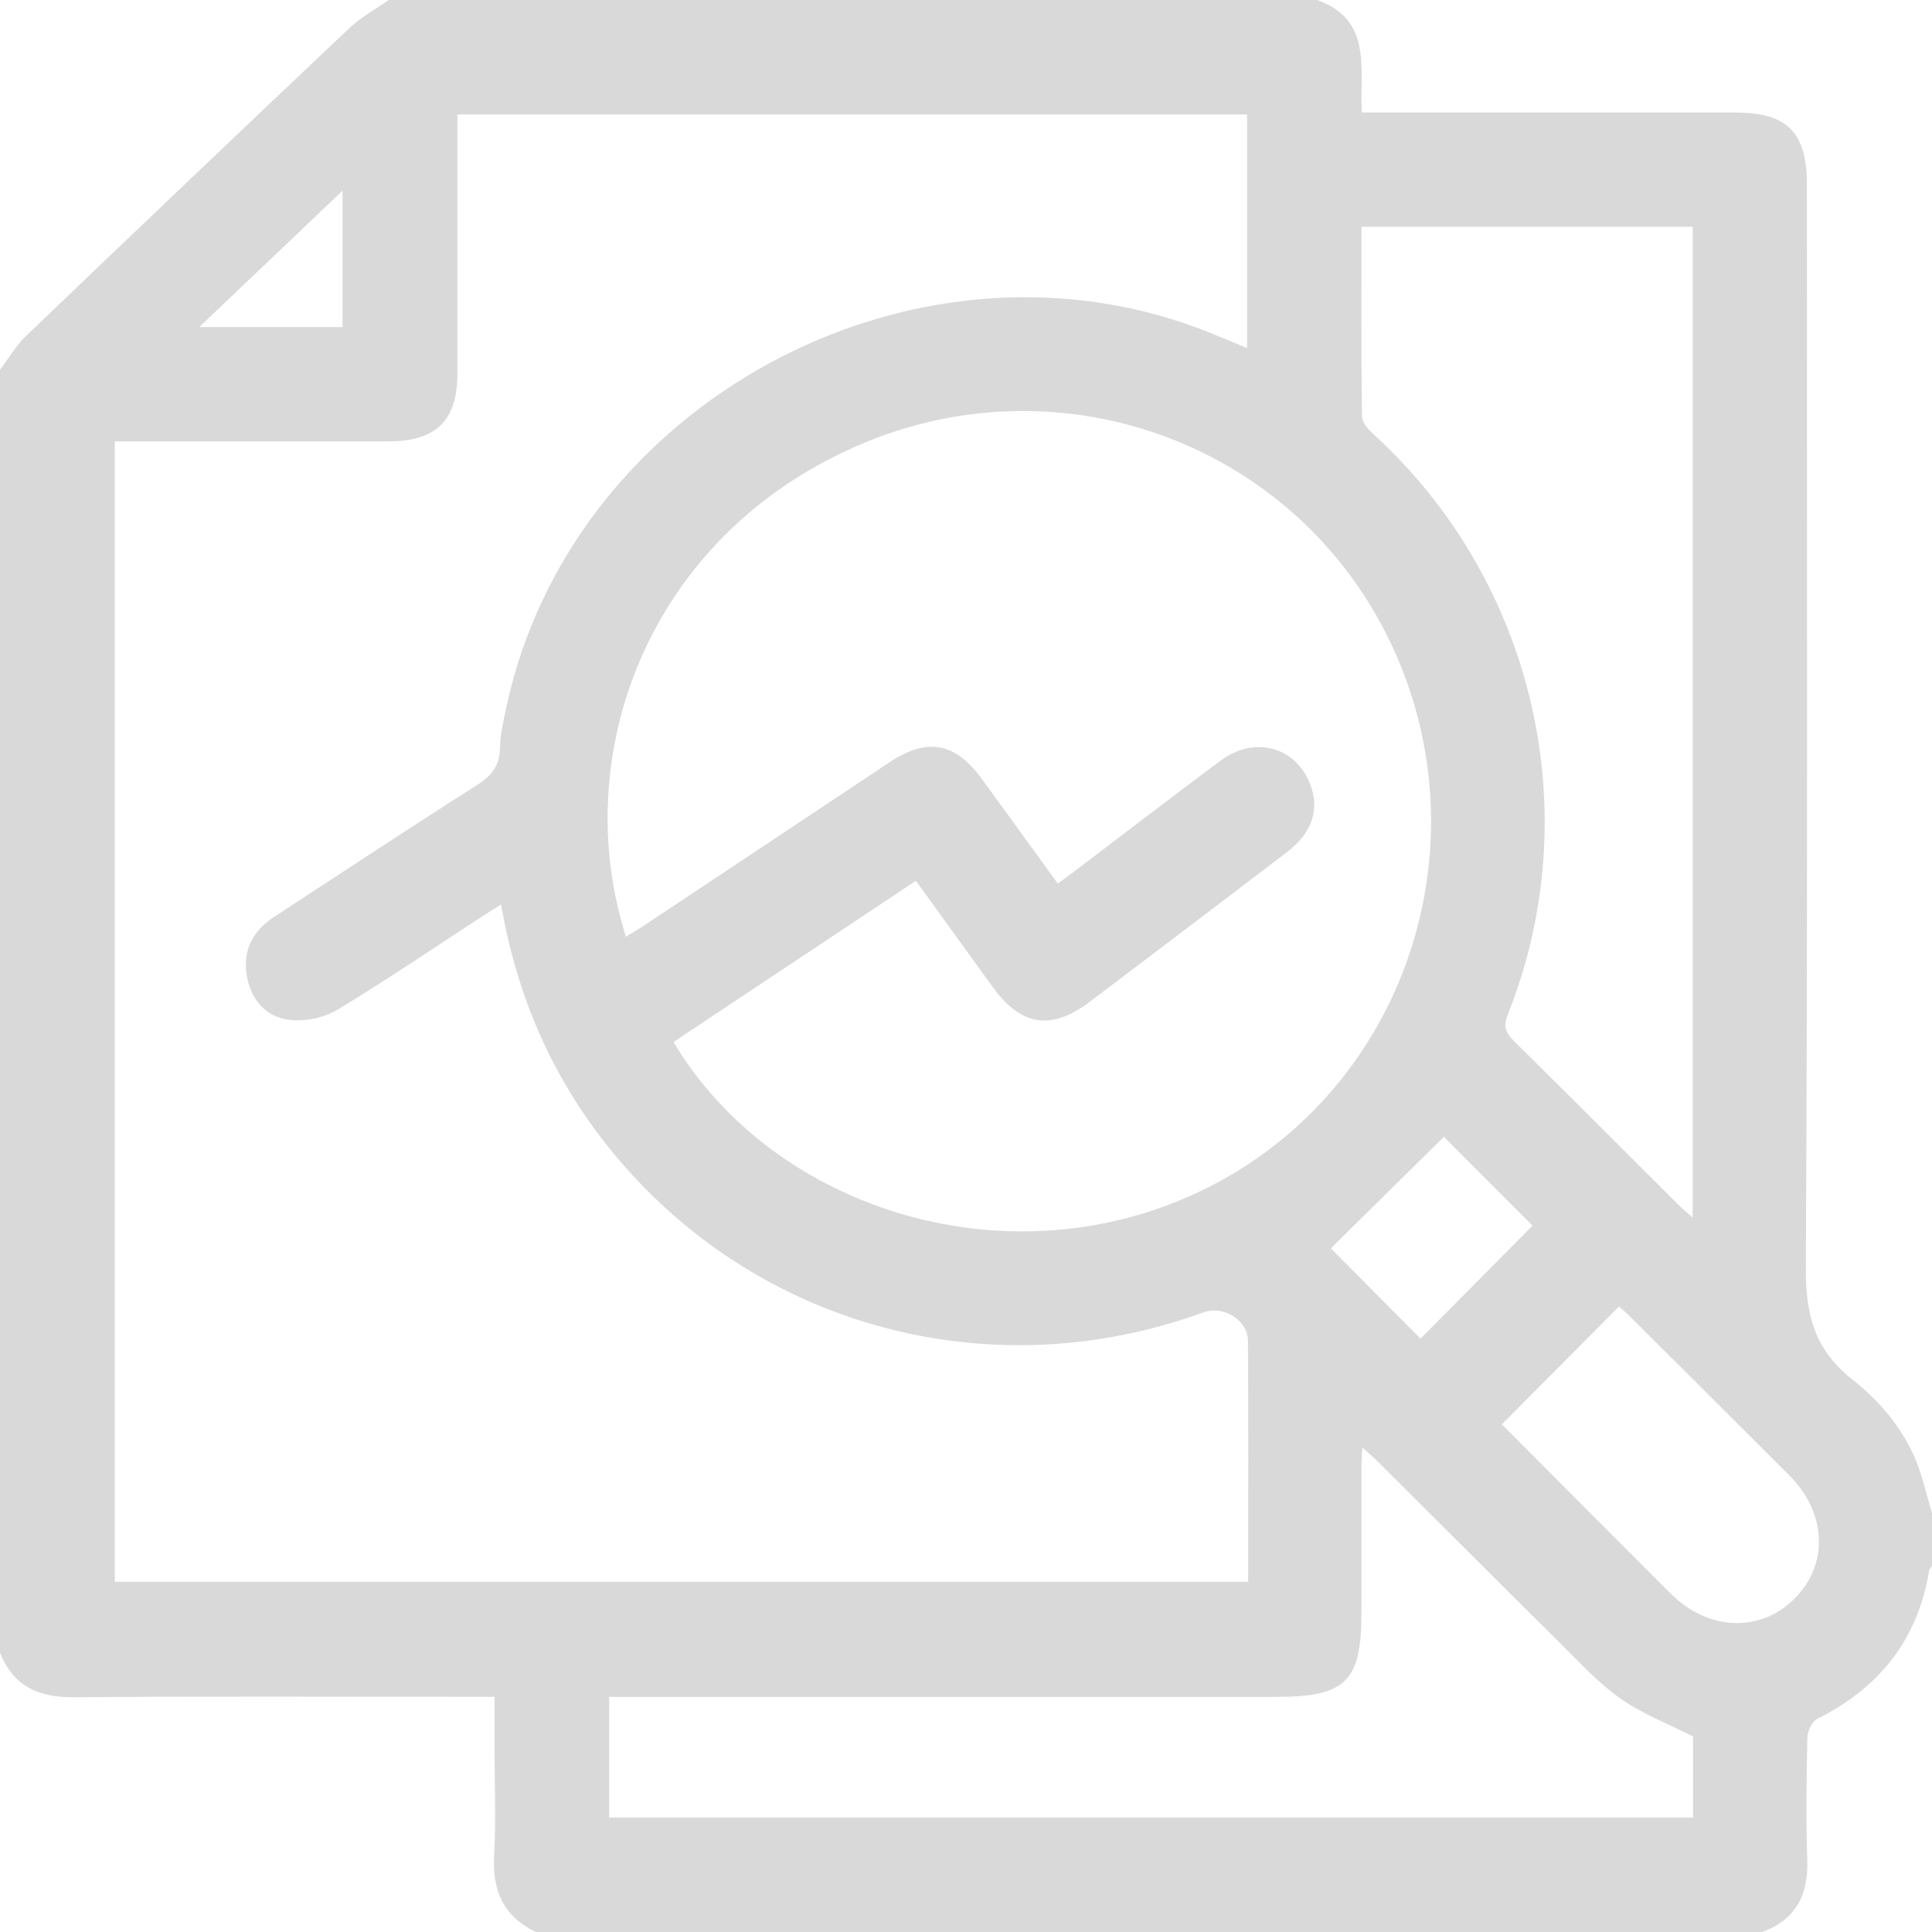 <svg xmlns="http://www.w3.org/2000/svg" width="53" height="53" viewBox="0 0 53 53" fill="none"><path d="M0 45.34C0 33.608 0 21.876 0 10.145C0.236 9.834 0.435 9.485 0.713 9.218C3.661 6.393 6.619 3.575 9.586 0.77C9.904 0.47 10.301 0.255 10.662 0C19.151 0 27.639 0 36.128 0C37.667 0.541 37.293 1.9 37.358 3.087C37.629 3.087 37.833 3.087 38.035 3.087C41.226 3.087 44.415 3.087 47.606 3.087C49.028 3.087 49.568 3.629 49.568 5.056C49.568 14.97 49.592 24.886 49.539 34.801C49.533 36.068 49.786 37.029 50.801 37.831C51.699 38.54 52.413 39.437 52.738 40.579C52.826 40.889 52.913 41.199 53 41.51V42.959C52.973 43.001 52.93 43.041 52.922 43.086C52.61 44.983 51.552 46.306 49.846 47.156C49.703 47.227 49.584 47.494 49.581 47.672C49.557 48.791 49.54 49.911 49.578 51.03C49.61 51.989 49.261 52.661 48.342 53H14.7C13.819 52.577 13.502 51.874 13.555 50.911C13.608 49.932 13.567 48.948 13.567 47.966C13.567 47.506 13.567 47.048 13.567 46.548H12.889C9.272 46.548 5.654 46.529 2.037 46.56C1.066 46.569 0.369 46.268 0.001 45.34H0ZM13.745 24.813C13.557 24.931 13.426 25.01 13.298 25.093C11.954 25.968 10.628 26.872 9.257 27.7C8.891 27.92 8.373 28.03 7.95 27.98C7.274 27.901 6.863 27.396 6.763 26.72C6.661 26.038 6.959 25.517 7.531 25.144C9.38 23.939 11.22 22.722 13.083 21.538C13.483 21.284 13.704 21.012 13.716 20.525C13.725 20.133 13.818 19.739 13.901 19.352C15.7 11.085 24.968 6.041 32.895 9.013C33.323 9.174 33.744 9.359 34.212 9.55V3.141H12.547C12.547 3.362 12.547 3.55 12.547 3.736C12.547 5.91 12.548 8.084 12.547 10.256C12.546 11.533 11.966 12.106 10.674 12.106C8.345 12.107 6.015 12.106 3.687 12.106C3.505 12.106 3.323 12.106 3.15 12.106V43.394H34.24C34.24 41.158 34.25 38.968 34.234 36.779C34.23 36.209 33.556 35.803 33.014 36.001C27.012 38.192 20.417 36.3 16.535 31.269C15.074 29.377 14.165 27.24 13.745 24.812V24.813ZM29.019 24.238C29.199 24.106 29.325 24.016 29.448 23.922C30.794 22.902 32.133 21.871 33.489 20.863C34.421 20.17 35.556 20.489 35.947 21.526C36.206 22.212 35.993 22.852 35.305 23.377C33.509 24.746 31.709 26.11 29.907 27.473C28.84 28.28 28.018 28.157 27.233 27.076C26.537 26.115 25.842 25.153 25.125 24.162C22.883 25.653 20.678 27.12 18.476 28.585C21.246 33.227 27.765 35.261 33.11 32.59C38.512 29.89 40.772 23.273 38.192 17.727C35.632 12.221 29.146 9.766 23.502 12.236C17.734 14.759 15.593 20.753 17.172 25.696C17.337 25.594 17.497 25.502 17.65 25.401C19.903 23.904 22.156 22.404 24.41 20.907C25.438 20.225 26.204 20.366 26.934 21.367C27.624 22.313 28.309 23.262 29.018 24.239L29.019 24.238ZM37.348 6.221C37.348 7.984 37.339 9.707 37.363 11.427C37.365 11.592 37.54 11.784 37.68 11.913C42.085 15.932 43.569 22.285 41.367 27.82C41.23 28.163 41.305 28.334 41.538 28.565C43.049 30.055 44.546 31.558 46.049 33.056C46.153 33.159 46.268 33.253 46.434 33.4V6.221H37.347H37.348ZM46.444 47.636C45.75 47.282 45.047 47.015 44.453 46.596C43.84 46.162 43.319 45.591 42.781 45.058C41.113 43.408 39.457 41.747 37.794 40.092C37.678 39.977 37.553 39.872 37.372 39.708C37.361 39.961 37.347 40.126 37.347 40.291C37.345 41.62 37.347 42.948 37.347 44.277C37.347 46.115 36.909 46.549 35.05 46.549C29.151 46.549 23.25 46.549 17.351 46.549H16.711V49.86H46.445V47.637L46.444 47.636ZM41.199 39.073C42.742 40.622 44.286 42.175 45.837 43.721C46.87 44.75 48.309 44.794 49.243 43.841C50.17 42.895 50.111 41.504 49.087 40.476C47.625 39.01 46.157 37.551 44.691 36.091C44.594 35.995 44.489 35.91 44.413 35.842C43.341 36.921 42.286 37.981 41.2 39.073H41.199ZM42.043 33.623C41.21 32.791 40.378 31.956 39.609 31.187C38.585 32.197 37.524 33.243 36.509 34.245C37.293 35.036 38.135 35.884 38.968 36.723C39.989 35.693 41.041 34.633 42.043 33.623ZM9.396 8.973V5.231C8.066 6.498 6.803 7.701 5.466 8.973H9.396Z" fill="#D9D9D9"></path></svg>